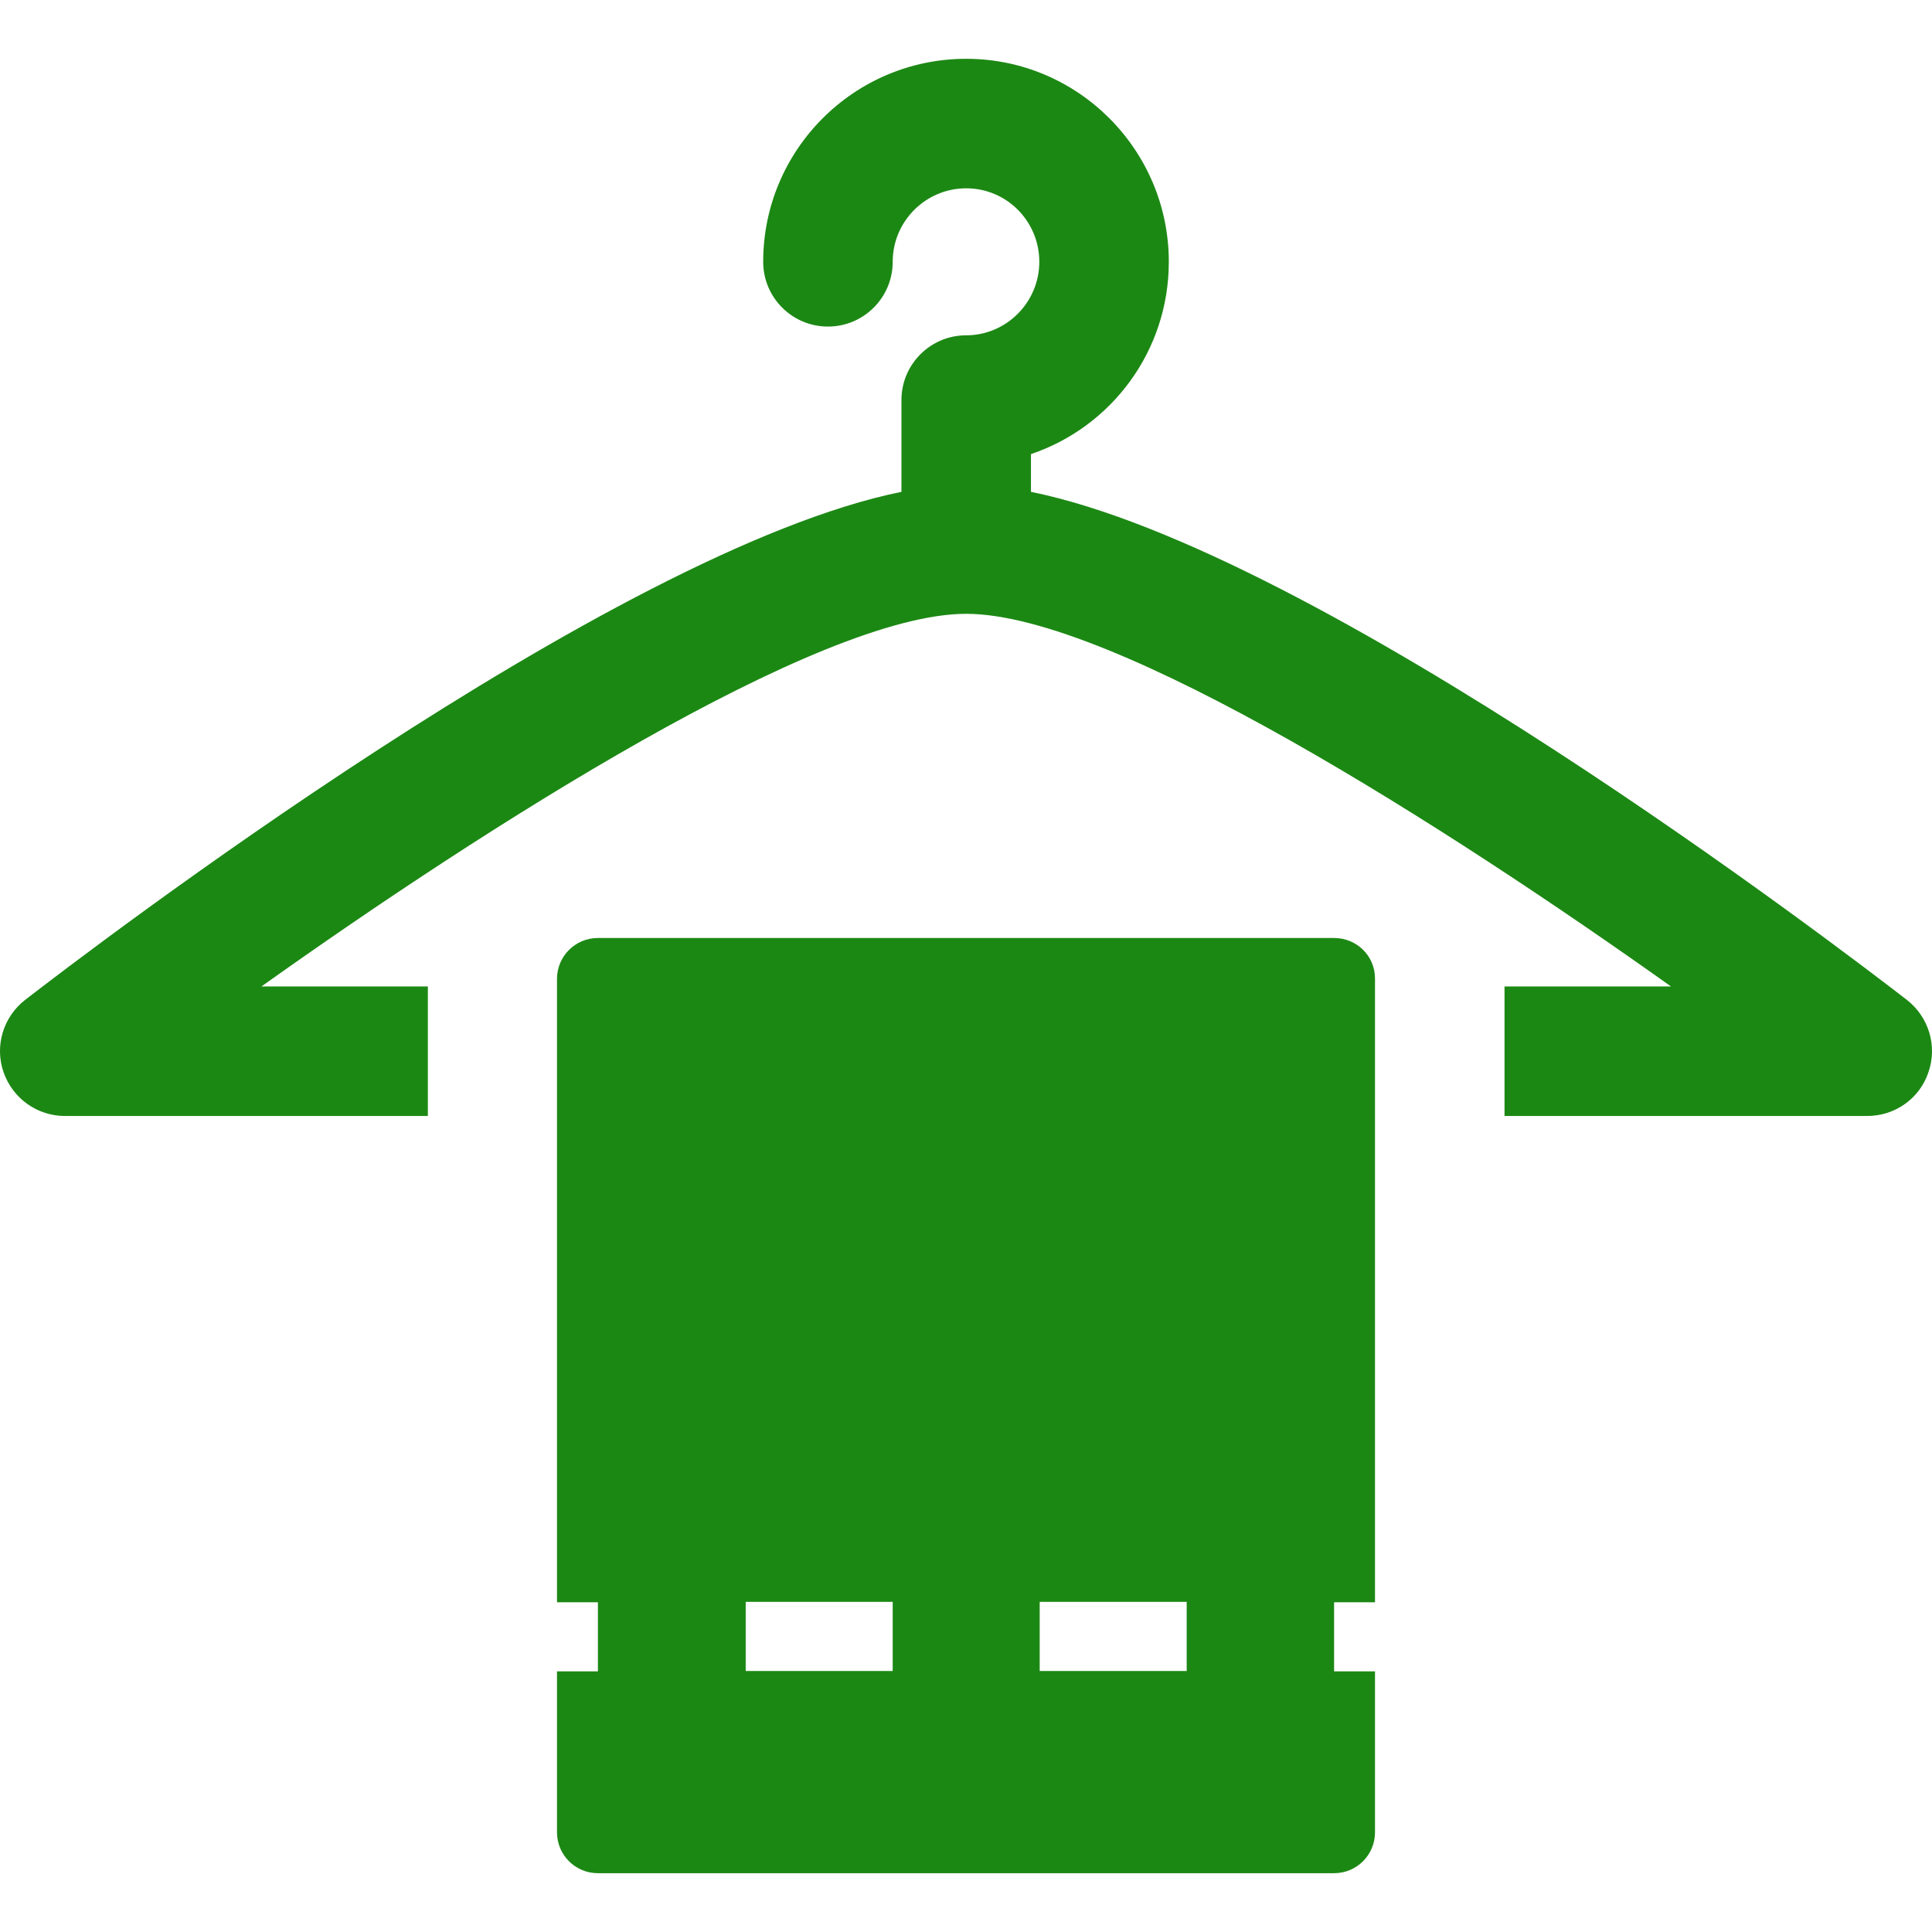 <?xml version="1.0" encoding="utf-8"?>
<!-- Generator: Adobe Illustrator 21.1.0, SVG Export Plug-In . SVG Version: 6.00 Build 0)  -->
<svg version="1.1" id="Capa_1" xmlns="http://www.w3.org/2000/svg" xmlns:xlink="http://www.w3.org/1999/xlink" x="0px" y="0px"
	 viewBox="0 0 486.3 486.3" style="enable-background:new 0 0 486.3 486.3;" xml:space="preserve">
<style type="text/css">
	.st0{fill:#1C8814;}
</style>
<g id="XMLID_72_">
	<path id="XMLID_73_" class="st0" d="M480,251.7c-15.9-12.3-147.6-113.1-220.5-127.9v-9.5c20.2-6.8,34.7-25.9,34.7-48.4
		c0-28.2-22.9-51.1-51-51.1c-28.2,0-51.1,22.9-51.1,51.1c0,9,7.3,16.3,16.3,16.3c9,0,16.3-7.3,16.3-16.3c0-10.2,8.3-18.5,18.5-18.5
		c10.2,0,18.4,8.3,18.4,18.5s-8.3,18.5-18.4,18.5c-9,0-16.3,7.3-16.3,16.3v23.1c-73,14.8-204.7,115.6-220.6,127.9
		c-5.5,4.3-7.7,11.6-5.4,18.2c2.3,6.6,8.5,11,15.4,11h91.4v-32.6H65.8c56.2-40,140.2-93.8,177.4-93.8c37.2,0,121.2,53.8,177.4,93.8
		h-41.9v32.6H470c7,0,13.2-4.4,15.4-11C487.7,263.3,485.5,256,480,251.7z"/>
	<path id="XMLID_74_" class="st0" d="M335.8,236.1H150.5c-5.7,0-10.3,4.6-10.3,10.3v156.9h10.3v17.4h-10.3v40.5
		c0,5.7,4.6,10.3,10.3,10.3h185.3c5.7,0,10.3-4.6,10.3-10.3v-40.5h-10.3v-17.4h10.3V246.3C346.1,240.6,341.5,236.1,335.8,236.1z
		 M224.7,420.6h-37v-17.4h37V420.6z M298.7,420.6h-37v-17.4h37V420.6z"/>
</g>
</svg>
